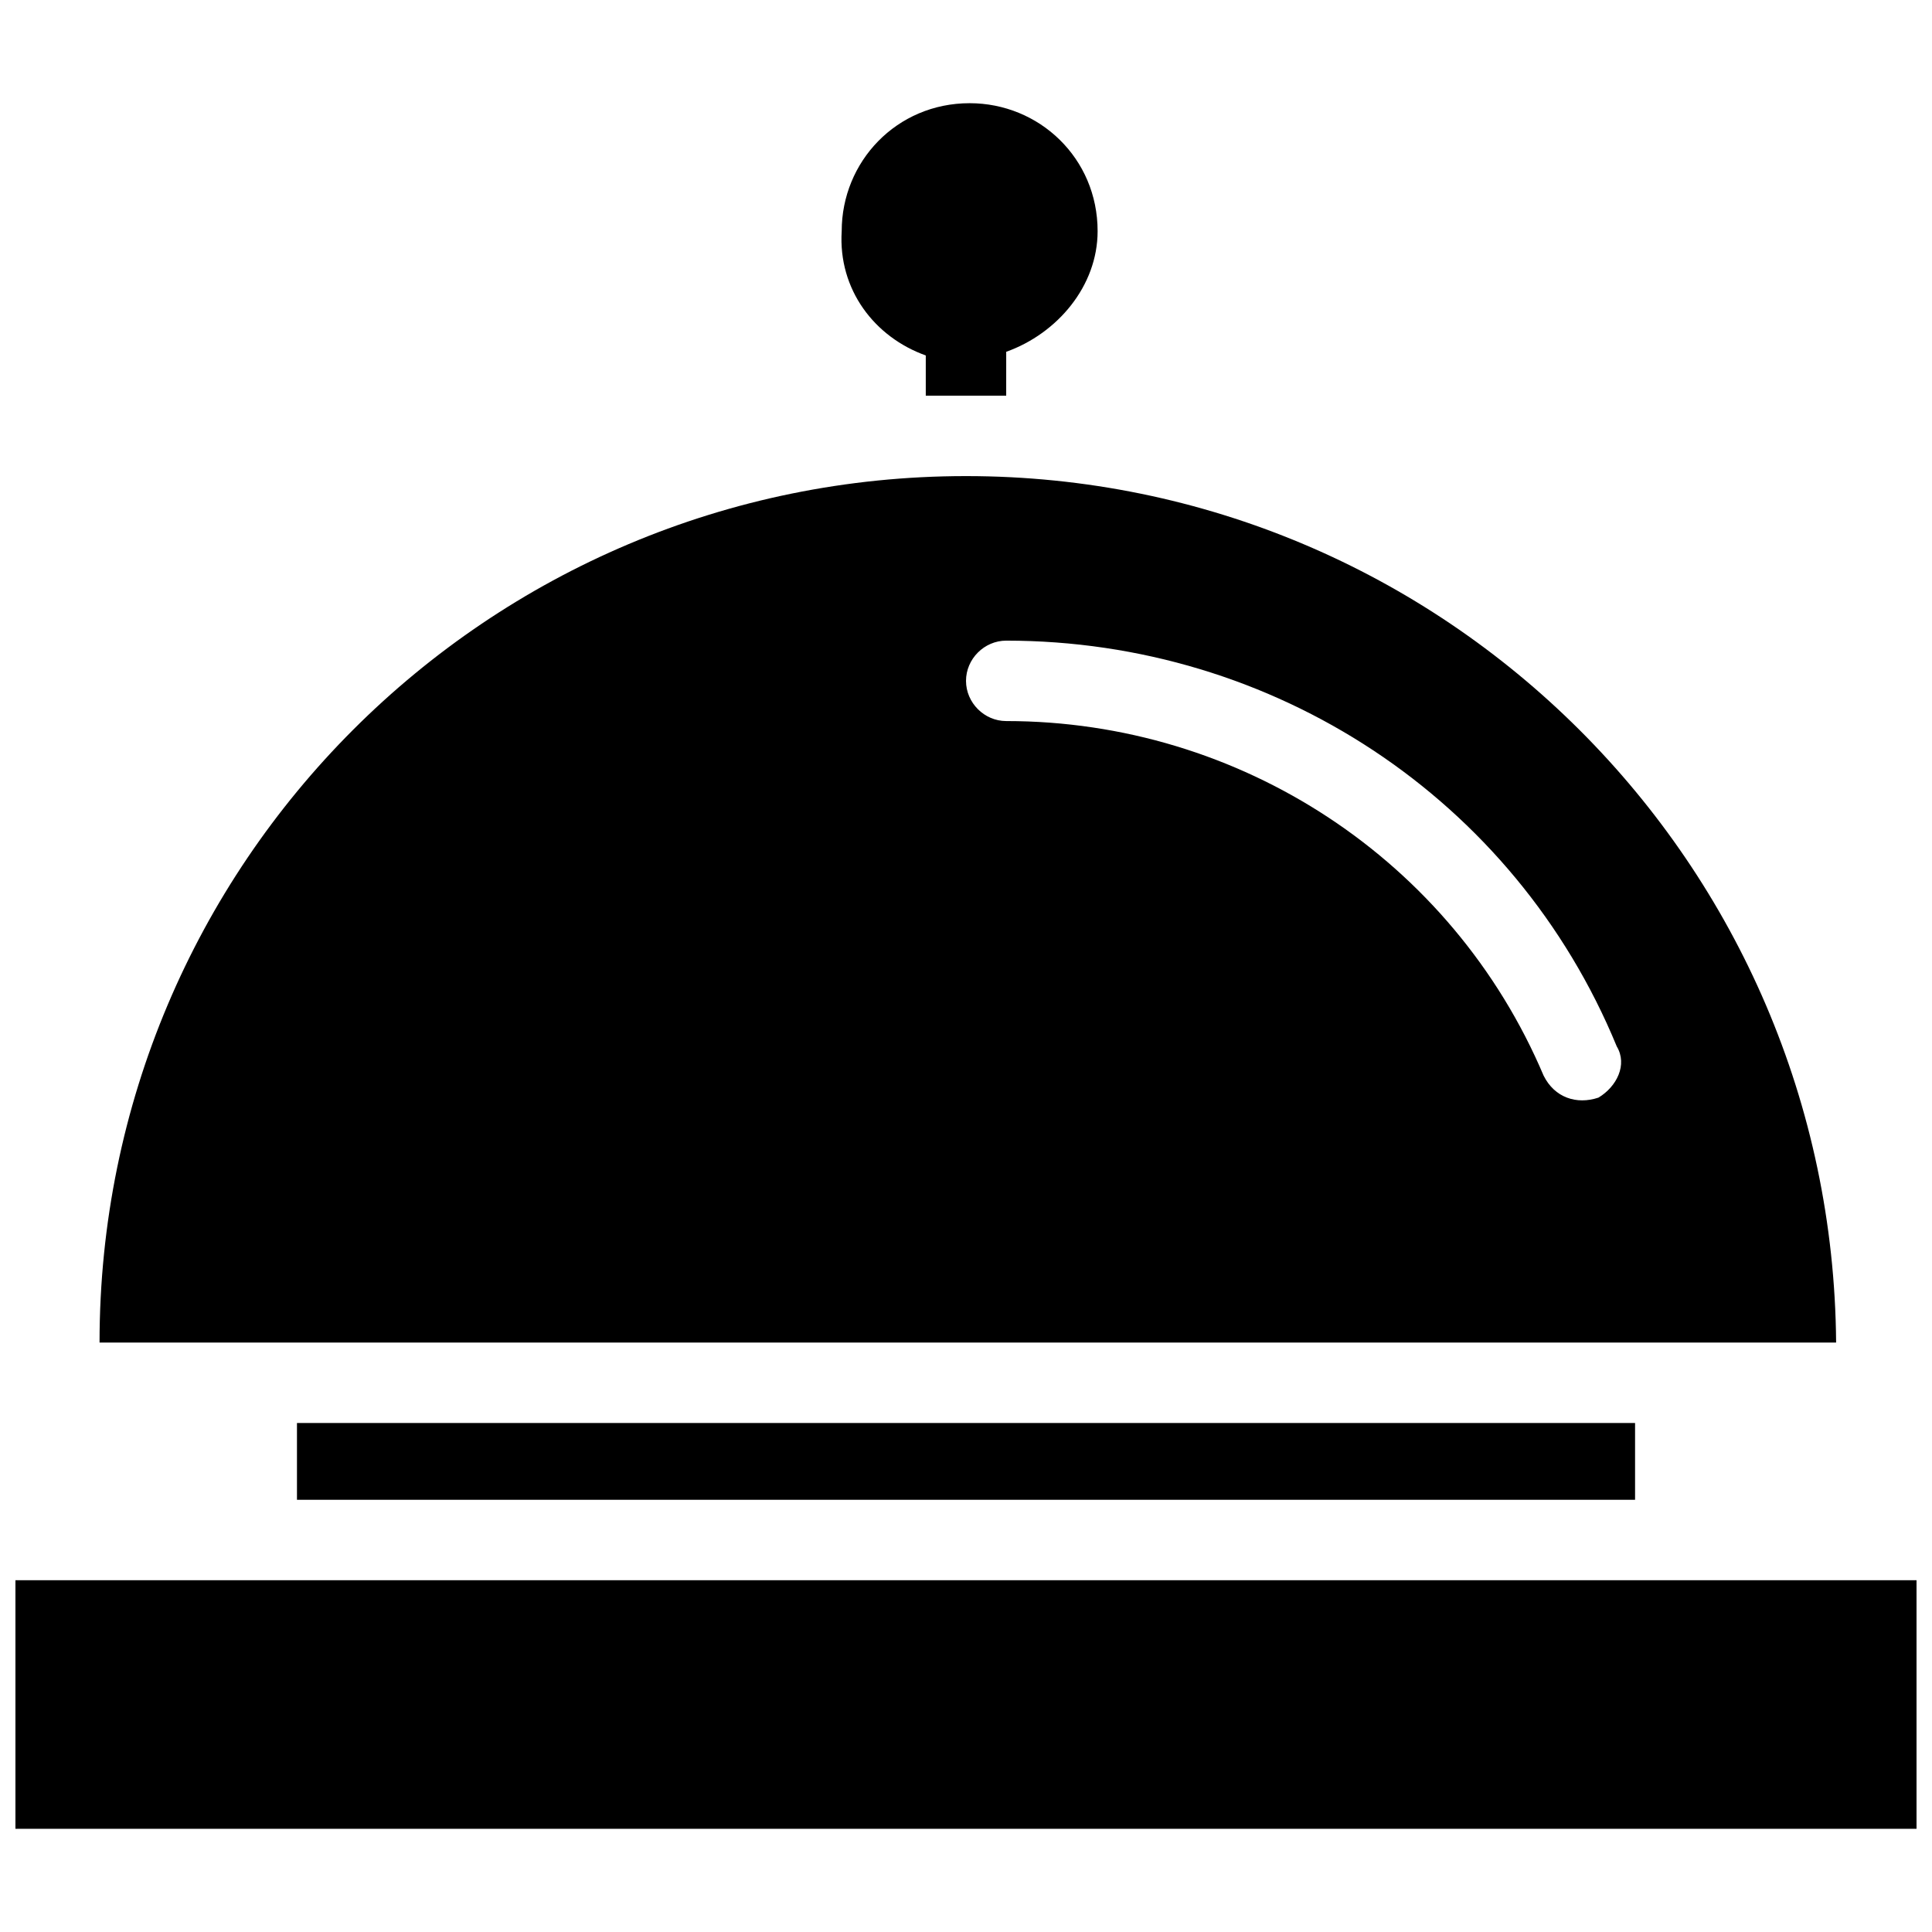 <?xml version="1.0" encoding="UTF-8"?>
<!-- Uploaded to: SVG Repo, www.svgrepo.com, Generator: SVG Repo Mixer Tools -->
<svg width="800px" height="800px" version="1.1" viewBox="144 144 512 512" xmlns="http://www.w3.org/2000/svg">
 <defs>
  <clipPath id="a">
   <path d="m148.09 562h503.81v67h-503.81z"/>
  </clipPath>
 </defs>
 <g clip-path="url(#a)">
  <path d="m148.09 562.77h503.81v65.883h-503.81z"/>
 </g>
 <path d="m389.34 238.2v1.938 8.719h10.656 10.656l0.004-9.688v-1.938c13.562-4.844 24.223-17.441 24.223-31.973 0-19.379-15.5-33.91-33.91-33.91-19.379 0-33.91 15.5-33.91 33.91-0.969 15.5 8.719 28.098 22.281 32.941z"/>
 <path d="m222.7 521.11h354.61v20.348h-354.61z"/>
 <path d="m400 270.17c-126.92 0-229.62 102.7-229.62 229.62h460.21c-0.969-126.92-103.67-229.62-230.59-229.62zm167.61 164.71c-5.812 1.938-11.625 0-14.531-5.812-24.223-57.164-80.414-93.98-142.42-93.98-5.812 0-10.656-4.844-10.656-10.656s4.844-10.656 10.656-10.656c70.727 0 134.67 41.66 161.8 107.54 2.902 4.84-0.004 10.656-4.848 13.562z"/>
</svg>